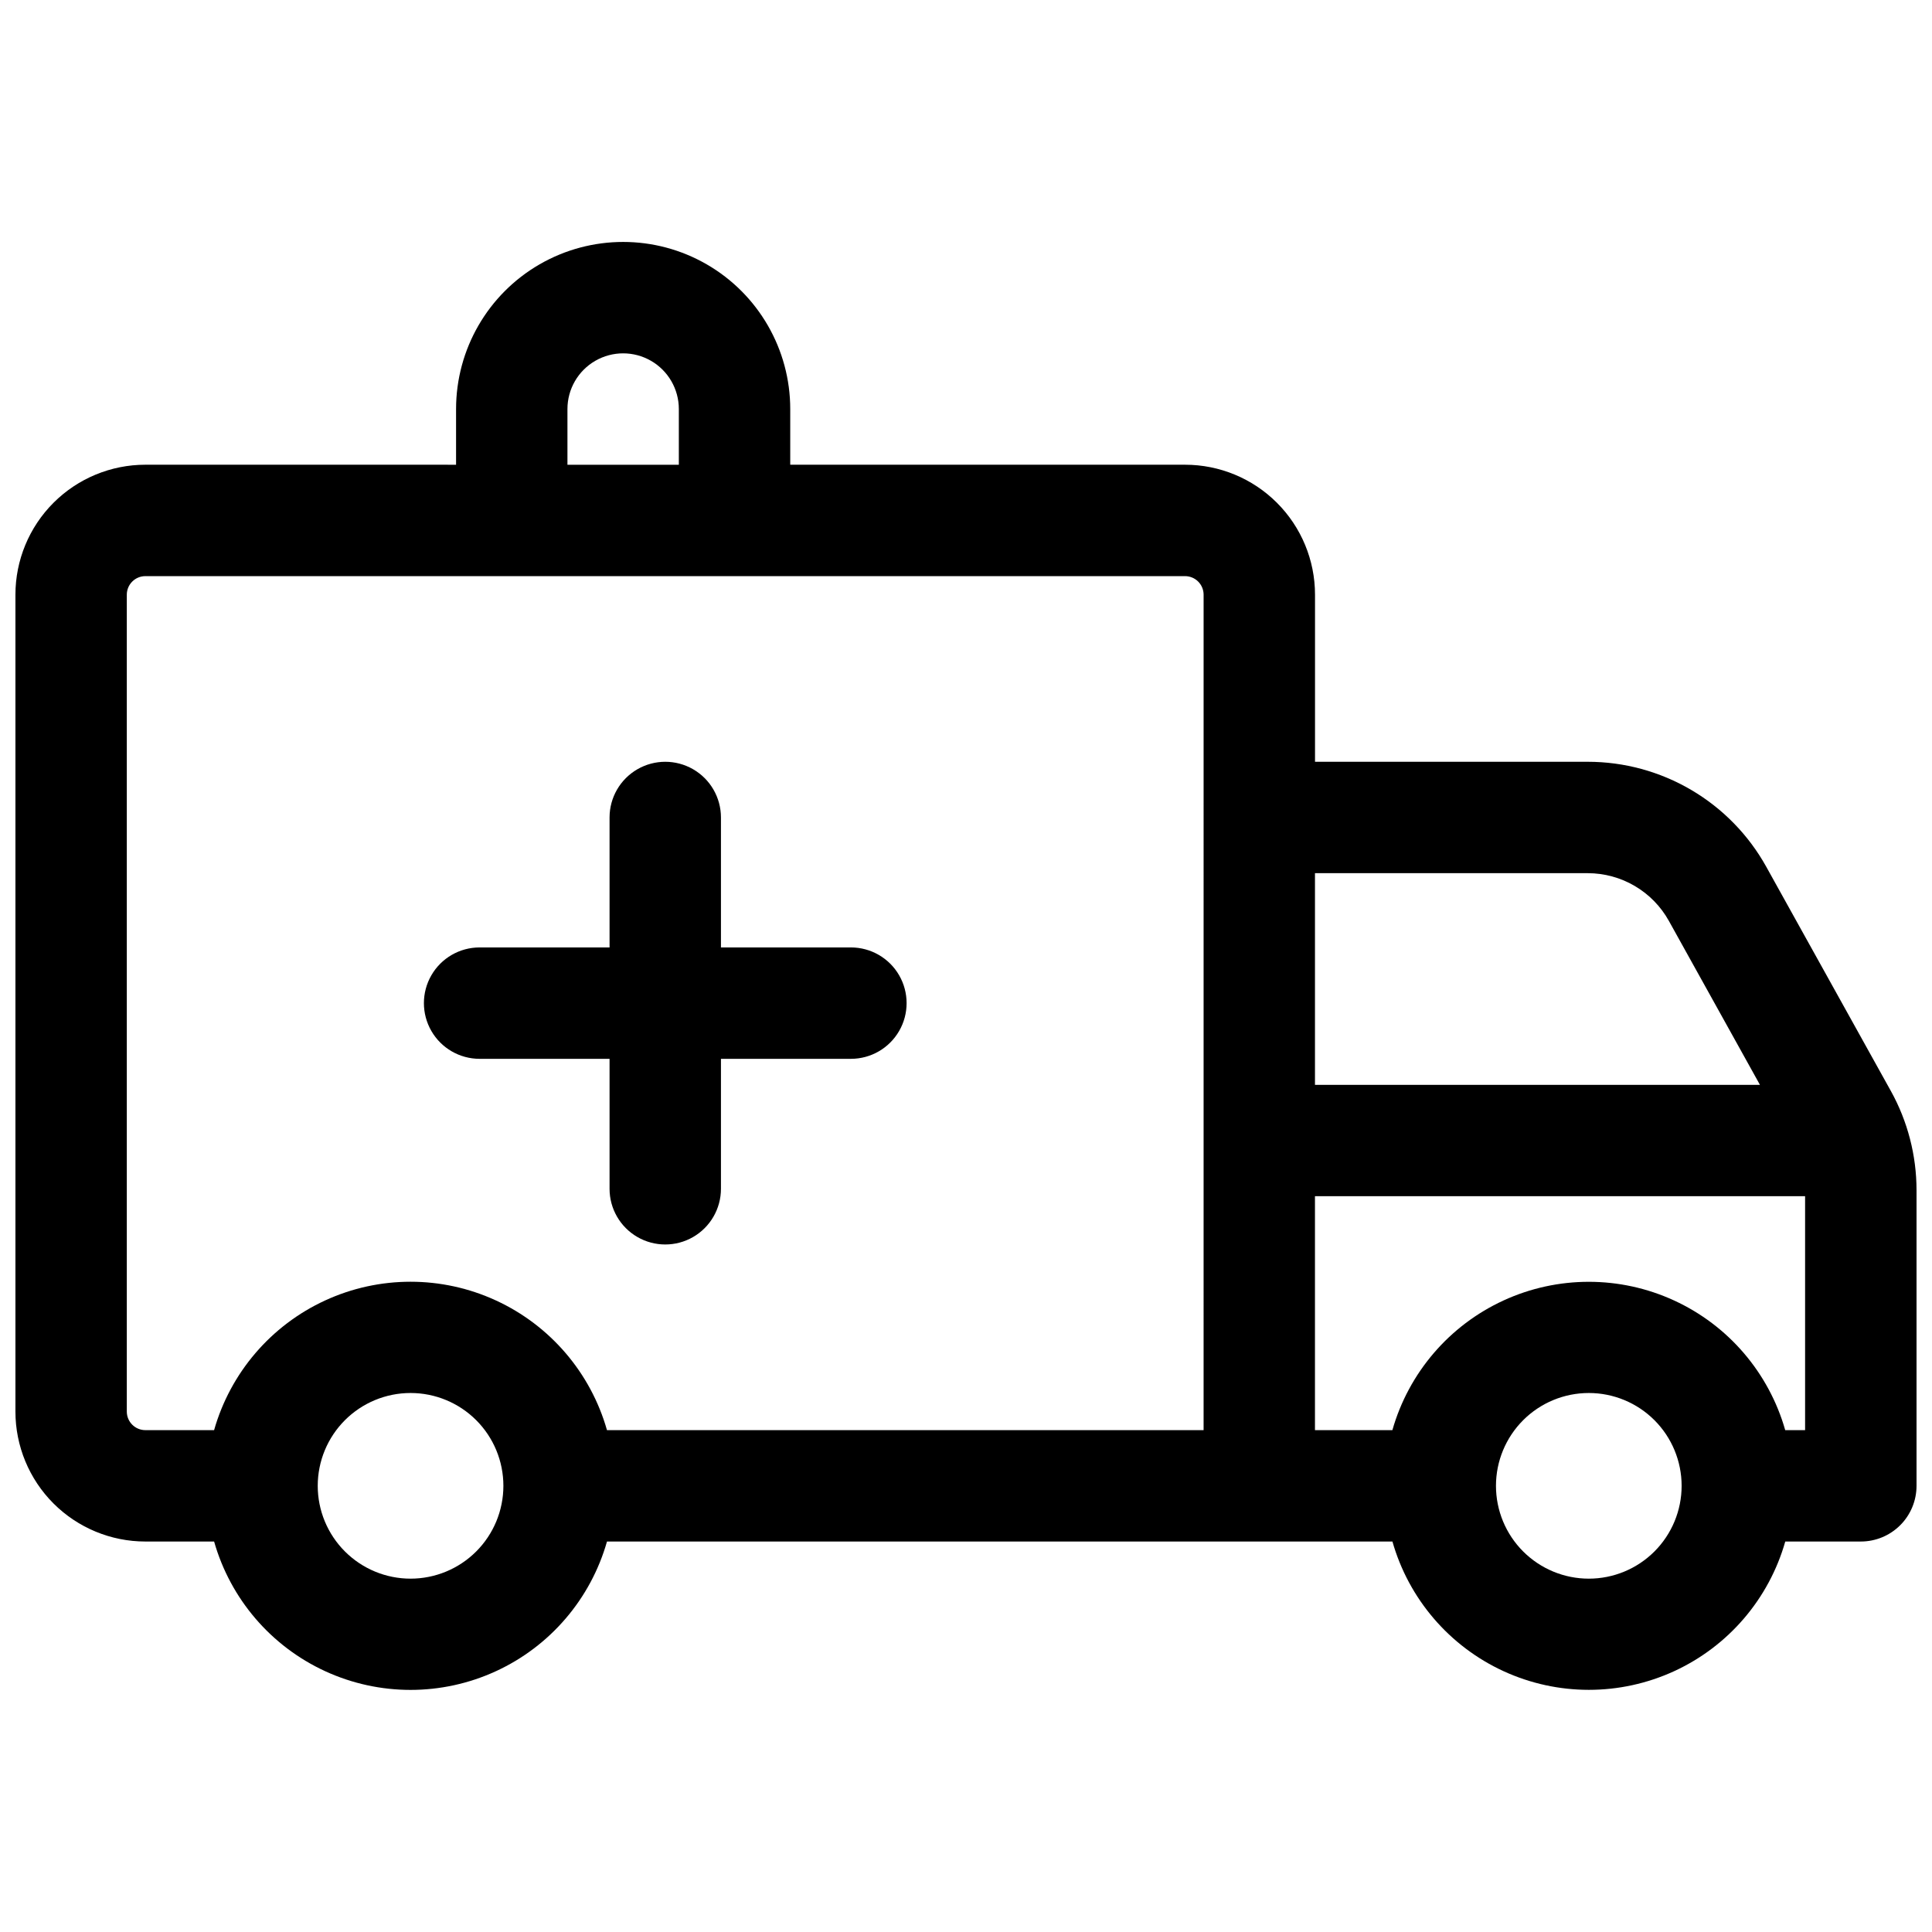 <?xml version="1.0" encoding="UTF-8"?>
<!-- Uploaded to: SVG Repo, www.svgrepo.com, Generator: SVG Repo Mixer Tools -->
<svg width="800px" height="800px" version="1.1" viewBox="144 144 512 512" xmlns="http://www.w3.org/2000/svg">
 <defs>
  <clipPath id="a">
   <path d="m148.09 208h503.81v384h-503.81z"/>
  </clipPath>
 </defs>
 <g clip-path="url(#a)">
  <path d="m645.09 433.11-33.004-59.395c-4.688-8.438-11.543-15.465-19.863-20.359-8.32-4.894-17.797-7.477-27.445-7.477h-72.285v-44.281c0-9.133-3.629-17.895-10.09-24.352-6.457-6.461-15.219-10.09-24.352-10.09h-104.63v-14.758c0-15.82-8.441-30.438-22.141-38.348-13.699-7.91-30.578-7.91-44.281 0-13.699 7.91-22.137 22.527-22.137 38.348v14.762l-82.332-0.004c-9.137 0-17.895 3.629-24.355 10.09-6.457 6.457-10.086 15.219-10.086 24.352v216.48c0 9.137 3.629 17.895 10.086 24.355 6.461 6.457 15.219 10.086 24.355 10.086h18.211c4.324 15.203 15.074 27.762 29.434 34.367 14.359 6.609 30.891 6.609 45.25 0 14.363-6.606 25.113-19.164 29.434-34.367h208.15c4.324 15.199 15.078 27.75 29.434 34.355 14.355 6.602 30.883 6.602 45.238 0 14.359-6.606 25.109-19.156 29.434-34.355h20.027c3.914 0 7.668-1.555 10.438-4.324 2.766-2.766 4.32-6.523 4.32-10.438v-78.355c-0.004-9.199-2.348-18.246-6.809-26.293zm-350.71-180.71c0-5.273 2.812-10.145 7.379-12.781 4.566-2.637 10.191-2.637 14.762 0 4.566 2.637 7.379 7.508 7.379 12.781v14.762h-29.52zm-41.574 309.96c-6.527 0-12.781-2.594-17.395-7.207-4.613-4.613-7.207-10.867-7.207-17.395 0-6.523 2.594-12.781 7.207-17.395s10.867-7.203 17.395-7.203c6.523 0 12.781 2.59 17.395 7.203s7.203 10.871 7.203 17.395c0 6.527-2.59 12.781-7.203 17.395-4.613 4.613-10.871 7.207-17.395 7.207zm210.16-39.359h-158.11c-4.32-15.207-15.07-27.762-29.434-34.371-14.359-6.609-30.891-6.609-45.25 0-14.359 6.609-25.109 19.164-29.434 34.371h-18.211c-2.719 0-4.922-2.203-4.922-4.922v-216.48c0-2.715 2.203-4.918 4.922-4.918h275.52c1.305 0 2.555 0.516 3.481 1.441 0.922 0.922 1.441 2.172 1.441 3.477zm101.8-147.6c4.387 0 8.695 1.172 12.477 3.398 3.781 2.223 6.902 5.418 9.031 9.254l24.129 43.438h-117.92v-56.09zm0.285 186.96c-6.527 0-12.781-2.594-17.395-7.207-4.613-4.613-7.207-10.867-7.207-17.395 0-6.523 2.594-12.781 7.207-17.395s10.867-7.203 17.395-7.203c6.523 0 12.781 2.59 17.395 7.203 4.613 4.613 7.203 10.871 7.203 17.395 0 6.527-2.59 12.781-7.203 17.395-4.613 4.613-10.871 7.207-17.395 7.207zm52.055-39.359h-0.004c-4.324-15.199-15.074-27.75-29.434-34.355-14.355-6.606-30.883-6.606-45.238 0-14.355 6.606-25.109 19.156-29.434 34.355h-20.516v-61.992h129.89v61.992z"/>
 </g>
 <path d="m369.5 395.08h-34.441v-34.441c0-5.273-2.812-10.145-7.379-12.781-4.566-2.637-10.195-2.637-14.762 0-4.566 2.637-7.379 7.508-7.379 12.781v34.441h-34.441c-5.273 0-10.145 2.812-12.781 7.379-2.637 4.566-2.637 10.195 0 14.762s7.508 7.379 12.781 7.379h34.441v34.441c0 5.273 2.812 10.145 7.379 12.781 4.566 2.637 10.195 2.637 14.762 0 4.566-2.637 7.379-7.508 7.379-12.781v-34.441h34.441c5.273 0 10.145-2.812 12.781-7.379 2.637-4.566 2.637-10.195 0-14.762-2.637-4.566-7.508-7.379-12.781-7.379z"/>
</svg>
